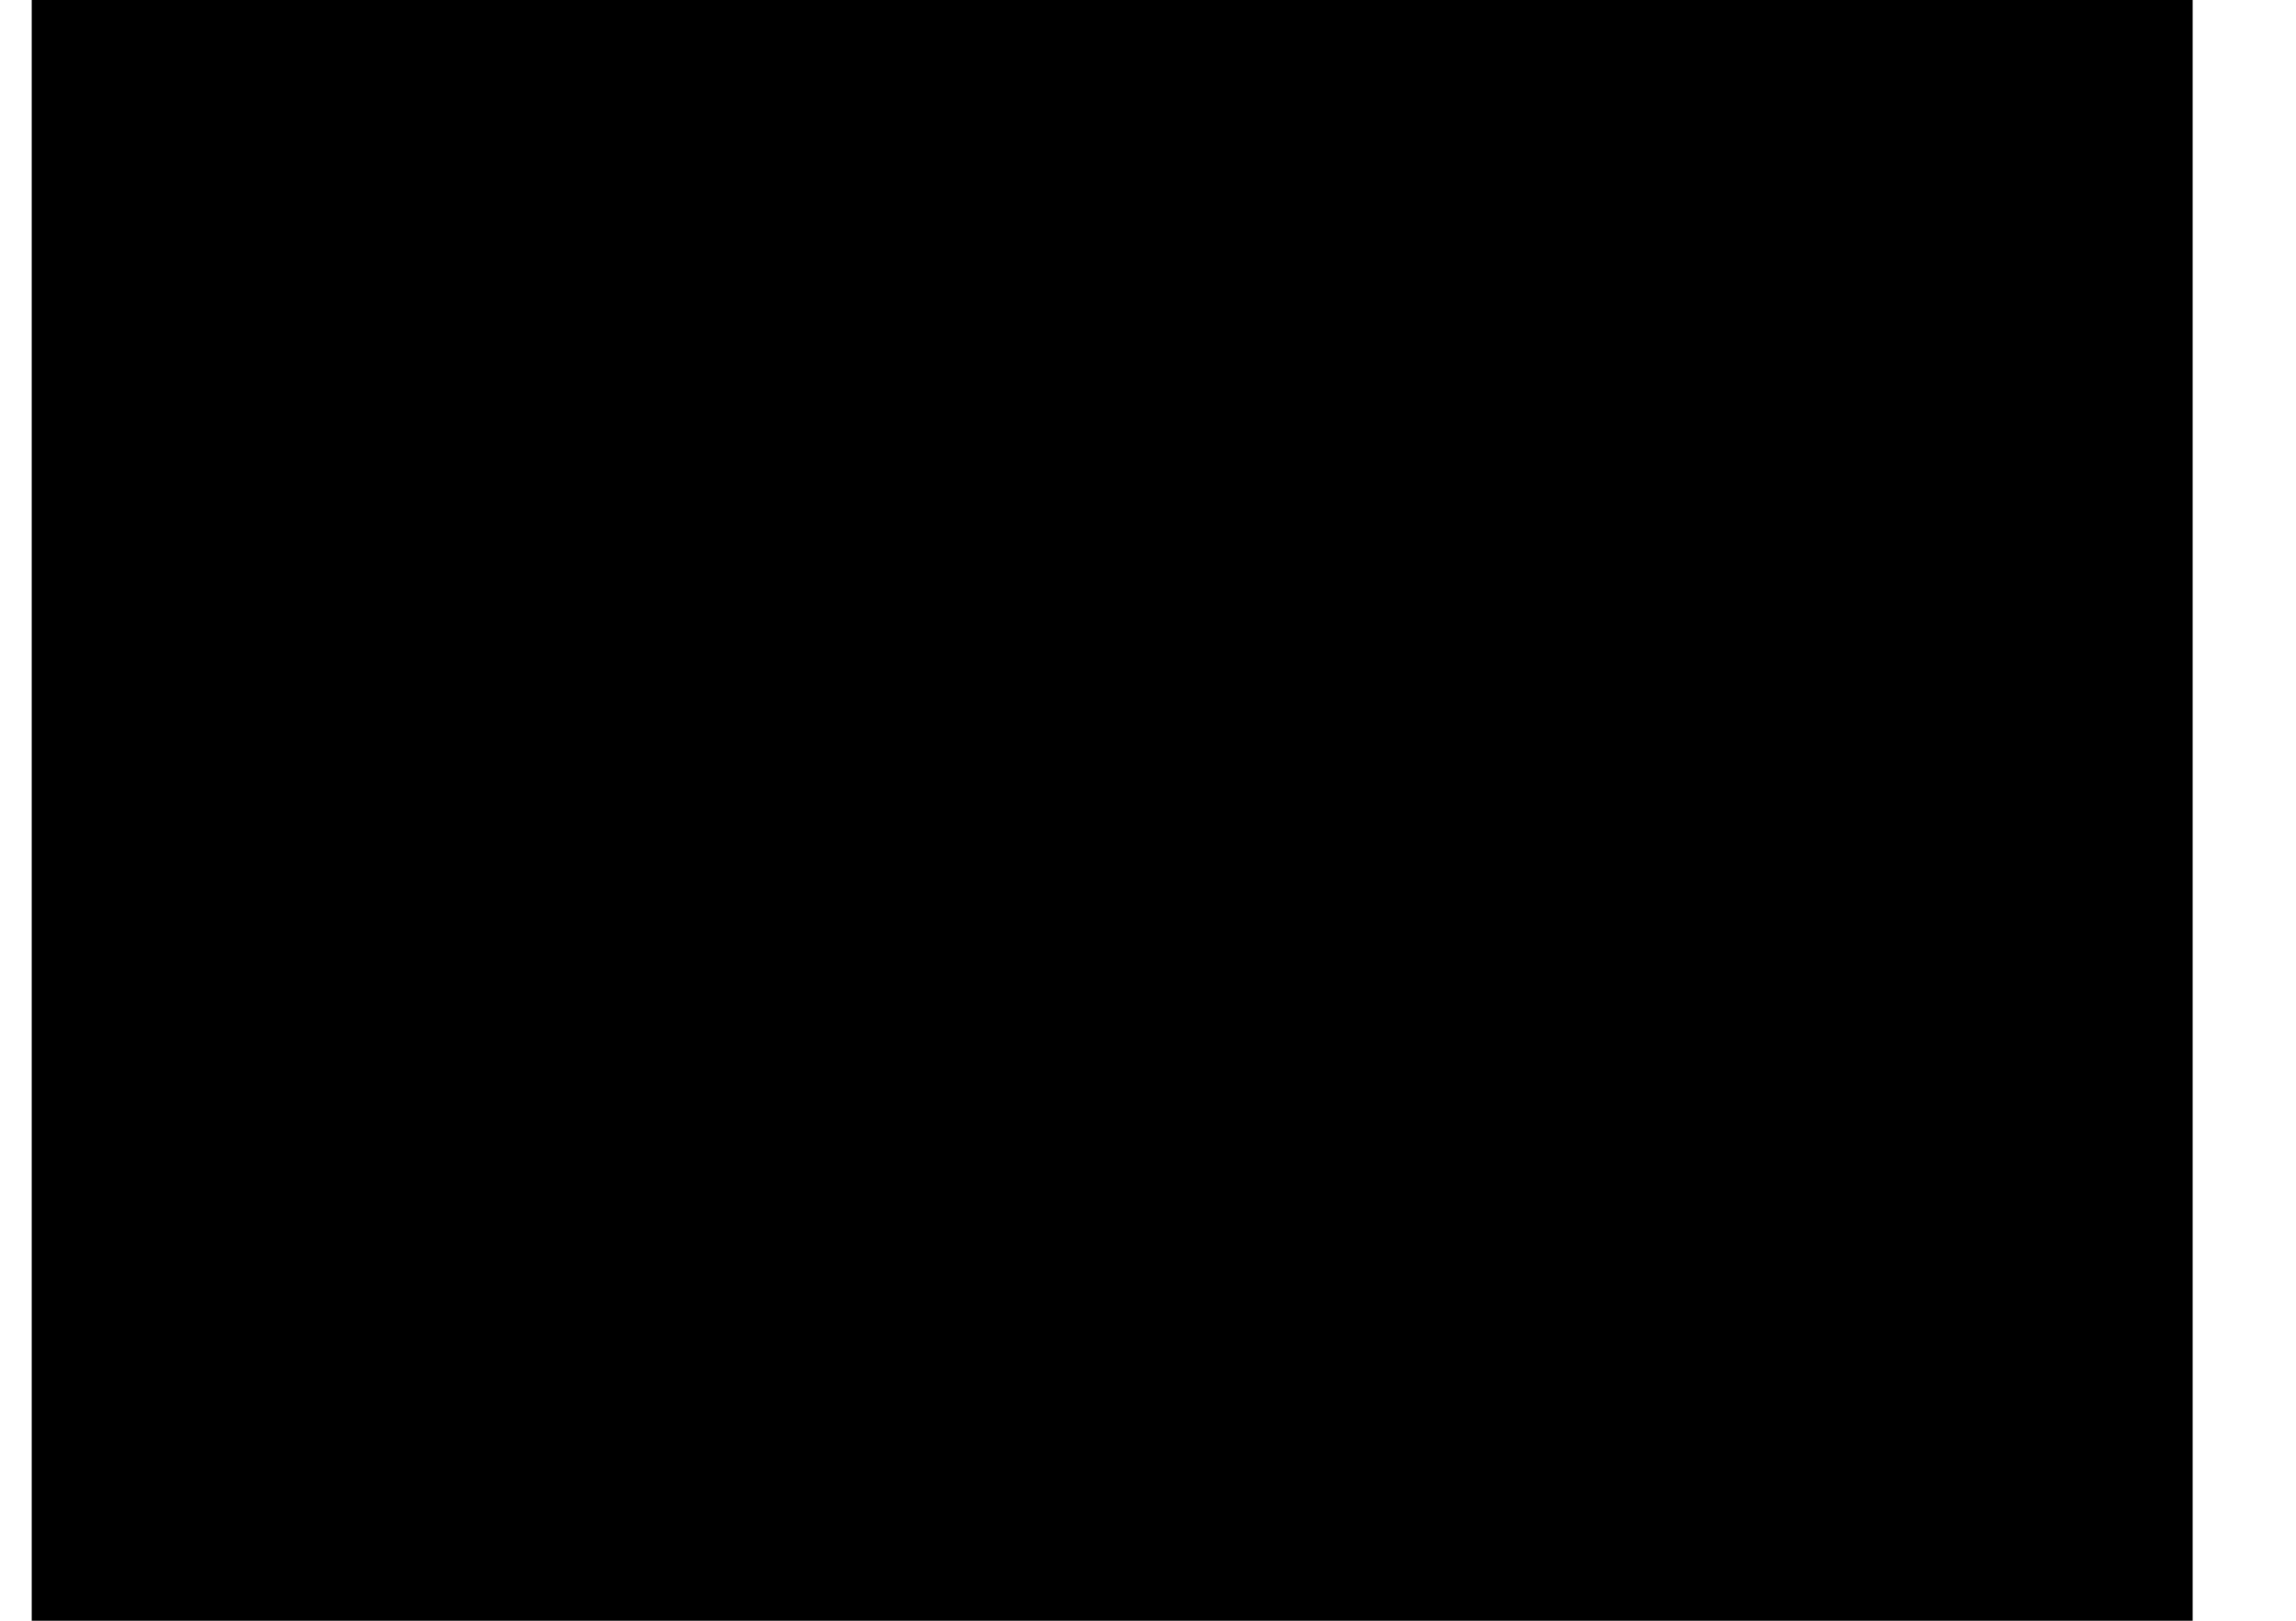 <svg width="17" height="12" viewBox="0 0 17 12" fill="none" xmlns="http://www.w3.org/2000/svg">
<rect x="0.235" width="16" height="12" fill="#F1361D" style="fill:#F1361D;fill:color(display-p3 0.945 0.212 0.114);fill-opacity:1;"/>
<path fill-rule="evenodd" clip-rule="evenodd" d="M5.991 1.861L6.544 1.96L6.959 2.357L7.054 1.776L7.432 1.34L6.878 1.241L6.463 0.844L6.369 1.425L5.991 1.861ZM7.473 3.893L7.953 3.586L8.514 3.6L8.222 3.097L8.235 2.507L7.755 2.814L7.194 2.8L7.486 3.304L7.473 3.893ZM6.822 7.183L6.353 7.506L6.347 6.917L6.038 6.425L6.6 6.418L7.069 6.094L7.075 6.683L7.384 7.176L6.822 7.183ZM7.23 5.659L7.788 5.594L8.291 5.856L8.229 5.27L8.478 4.741L7.92 4.806L7.417 4.545L7.479 5.131L7.23 5.659Z" fill="#FFDC42" style="fill:#FFDC42;fill:color(display-p3 1 0.863 0.259);fill-opacity:1;"/>
<path fill-rule="evenodd" clip-rule="evenodd" d="M4.044 4.936L2.701 5.942L3.196 4.289L1.87 3.258L3.52 3.243L4.044 1.6L4.568 3.243L6.218 3.258L4.892 4.289L5.388 5.942L4.044 4.936Z" fill="#FFDC42" style="fill:#FFDC42;fill:color(display-p3 1 0.863 0.259);fill-opacity:1;"/>
</svg>
